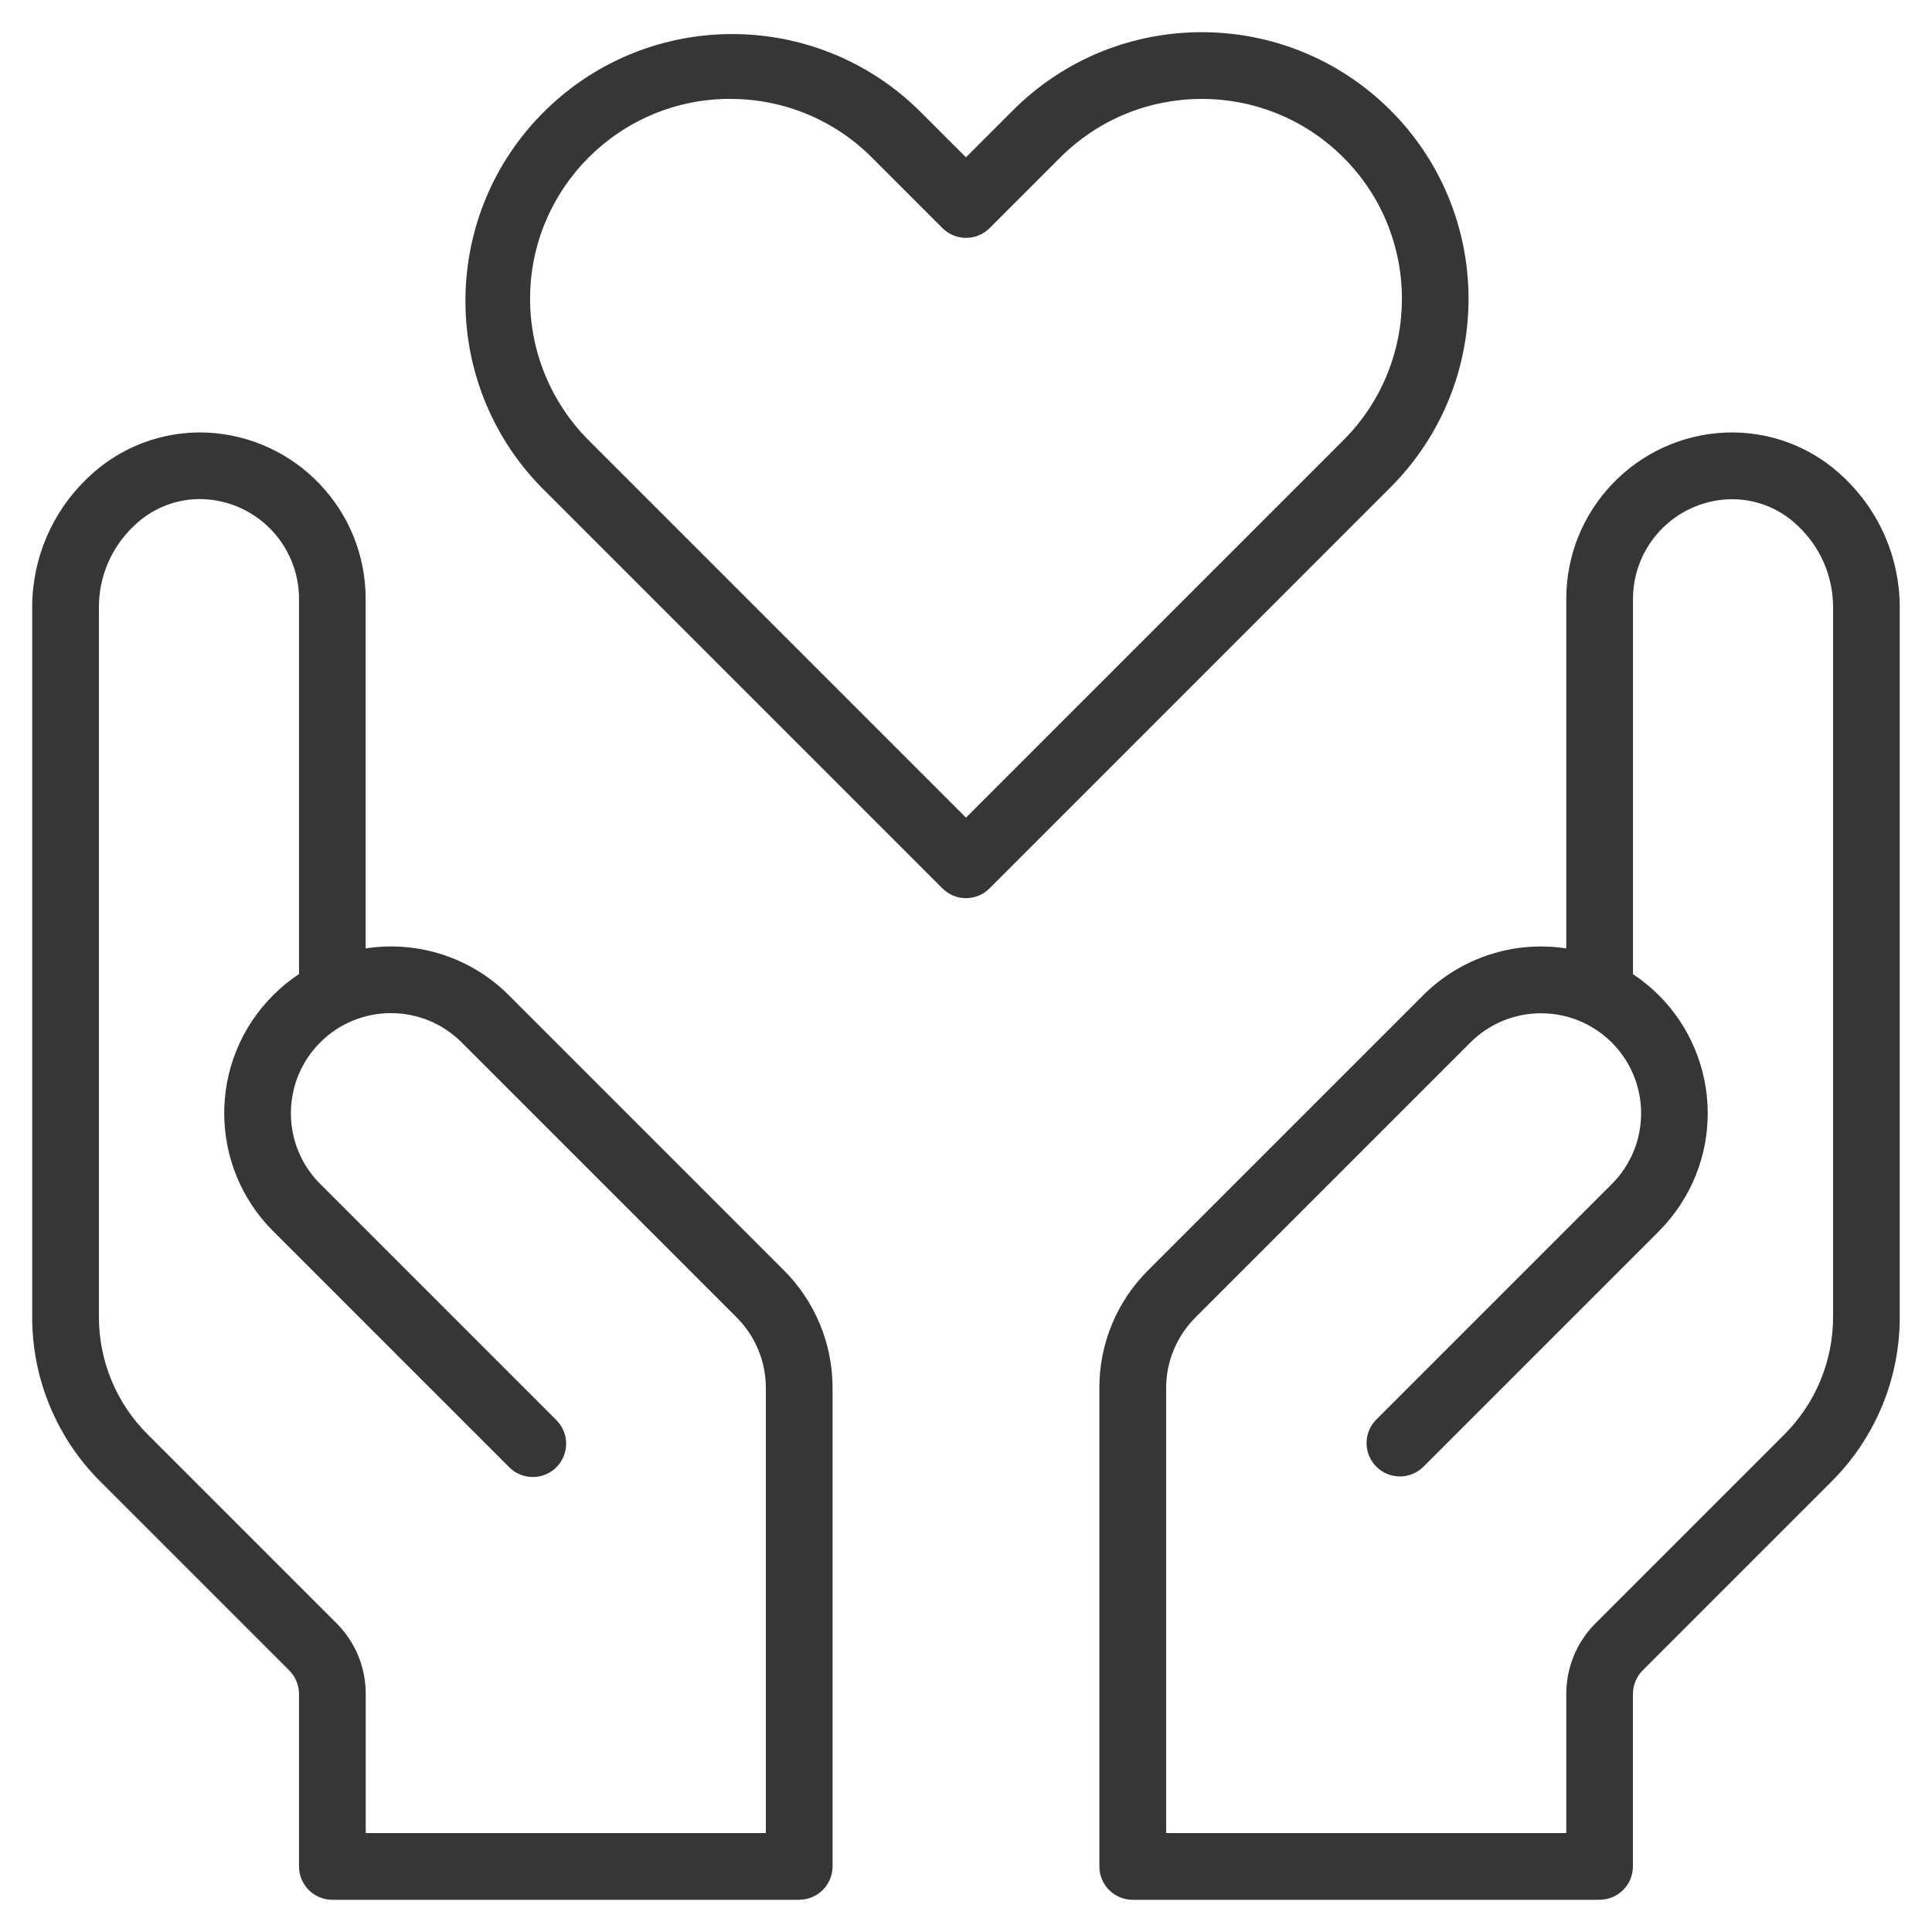 <?xml version="1.0" encoding="UTF-8"?>
<svg xmlns="http://www.w3.org/2000/svg" id="Capa_1" viewBox="0 0 30 30">
  <defs>
    <style>
      .cls-1 {
        fill: #363636;
      }
    </style>
  </defs>
  <g id="Charity">
    <path class="cls-1" d="M12.411,29.5h-7.25c-.286,0-.518-.232-.518-.518v-2.678c0-.137-.055-.269-.152-.366l-2.929-2.929c-.682-.678-1.065-1.601-1.062-2.564v-11.025c.002-.754.312-1.474.857-1.995.495-.481,1.166-.737,1.856-.708,1.381.065,2.467,1.204,2.465,2.586v5.424c.815-.126,1.641.144,2.223.727l4.268,4.268c.487.485.76,1.144.759,1.831v7.428c0,.286-.232.518-.518.518h0ZM5.678,28.464h6.214v-6.91c.001-.412-.163-.808-.455-1.099l-4.268-4.268c-.607-.607-1.591-.607-2.197,0s-.607,1.591,0,2.197l3.662,3.662c.205.199.21.527.011.732s-.527.21-.732.011c-.004-.004-.007-.007-.011-.011l-3.662-3.662c-1.011-1.011-1.011-2.65,0-3.661.123-.123.258-.234.403-.33v-5.822c.002-.83-.65-1.514-1.479-1.552-.407-.017-.803.136-1.092.423-.341.325-.534.774-.536,1.245v11.025c-.002.687.271,1.347.759,1.831l2.929,2.929c.292.291.456.686.455,1.098v2.162Z"></path>
    <path class="cls-1" d="M24.839,29.5h-7.25c-.286,0-.518-.232-.518-.518v-7.428c-.002-.687.271-1.347.759-1.831l4.268-4.268c.583-.583,1.408-.853,2.223-.728v-5.424c-.002-1.382,1.084-2.522,2.465-2.586.69-.03,1.362.226,1.856.708.545.521.855,1.241.857,1.995v11.025c.003.962-.38,1.885-1.062,2.563l-2.929,2.929c-.097.097-.151.229-.152.366v2.678c0,.286-.232.518-.518.518h0ZM18.107,28.464h6.214v-2.16c0-.412.163-.808.455-1.098l2.929-2.929c.487-.485.76-1.144.759-1.831v-11.025c-.002-.471-.195-.92-.536-1.245-.289-.286-.685-.44-1.092-.423-.829.038-1.481.722-1.479,1.552v5.822c1.193.79,1.52,2.398.729,3.591-.095.144-.205.278-.326.4l-3.662,3.662c-.205.199-.533.194-.732-.011-.195-.201-.195-.52,0-.721l3.662-3.662c.607-.607.607-1.591,0-2.197s-1.591-.607-2.197,0h0l-4.268,4.268c-.292.291-.456.687-.455,1.099v6.91-.002Z"></path>
    <path class="cls-1" d="M15,13.947c-.137,0-.269-.055-.366-.152l-6.225-6.225c-1.6-1.635-1.572-4.258.063-5.859,1.61-1.576,4.185-1.576,5.795,0l.732.732.732-.732c1.619-1.615,4.24-1.615,5.859,0h0c1.618,1.617,1.618,4.24,0,5.858h0s-6.225,6.226-6.225,6.226c-.097.097-.229.152-.366.152h.001ZM11.338,1.535c-1.715,0-3.106,1.389-3.107,3.104,0,.824.327,1.615.91,2.198l5.859,5.859,5.859-5.859c1.213-1.213,1.214-3.18,0-4.393h0c-1.214-1.211-3.18-1.211-4.394,0l-1.098,1.098c-.202.202-.53.202-.732,0l-1.098-1.098c-.583-.583-1.373-.91-2.197-.908h-.002Z"></path>
  </g>
</svg>
